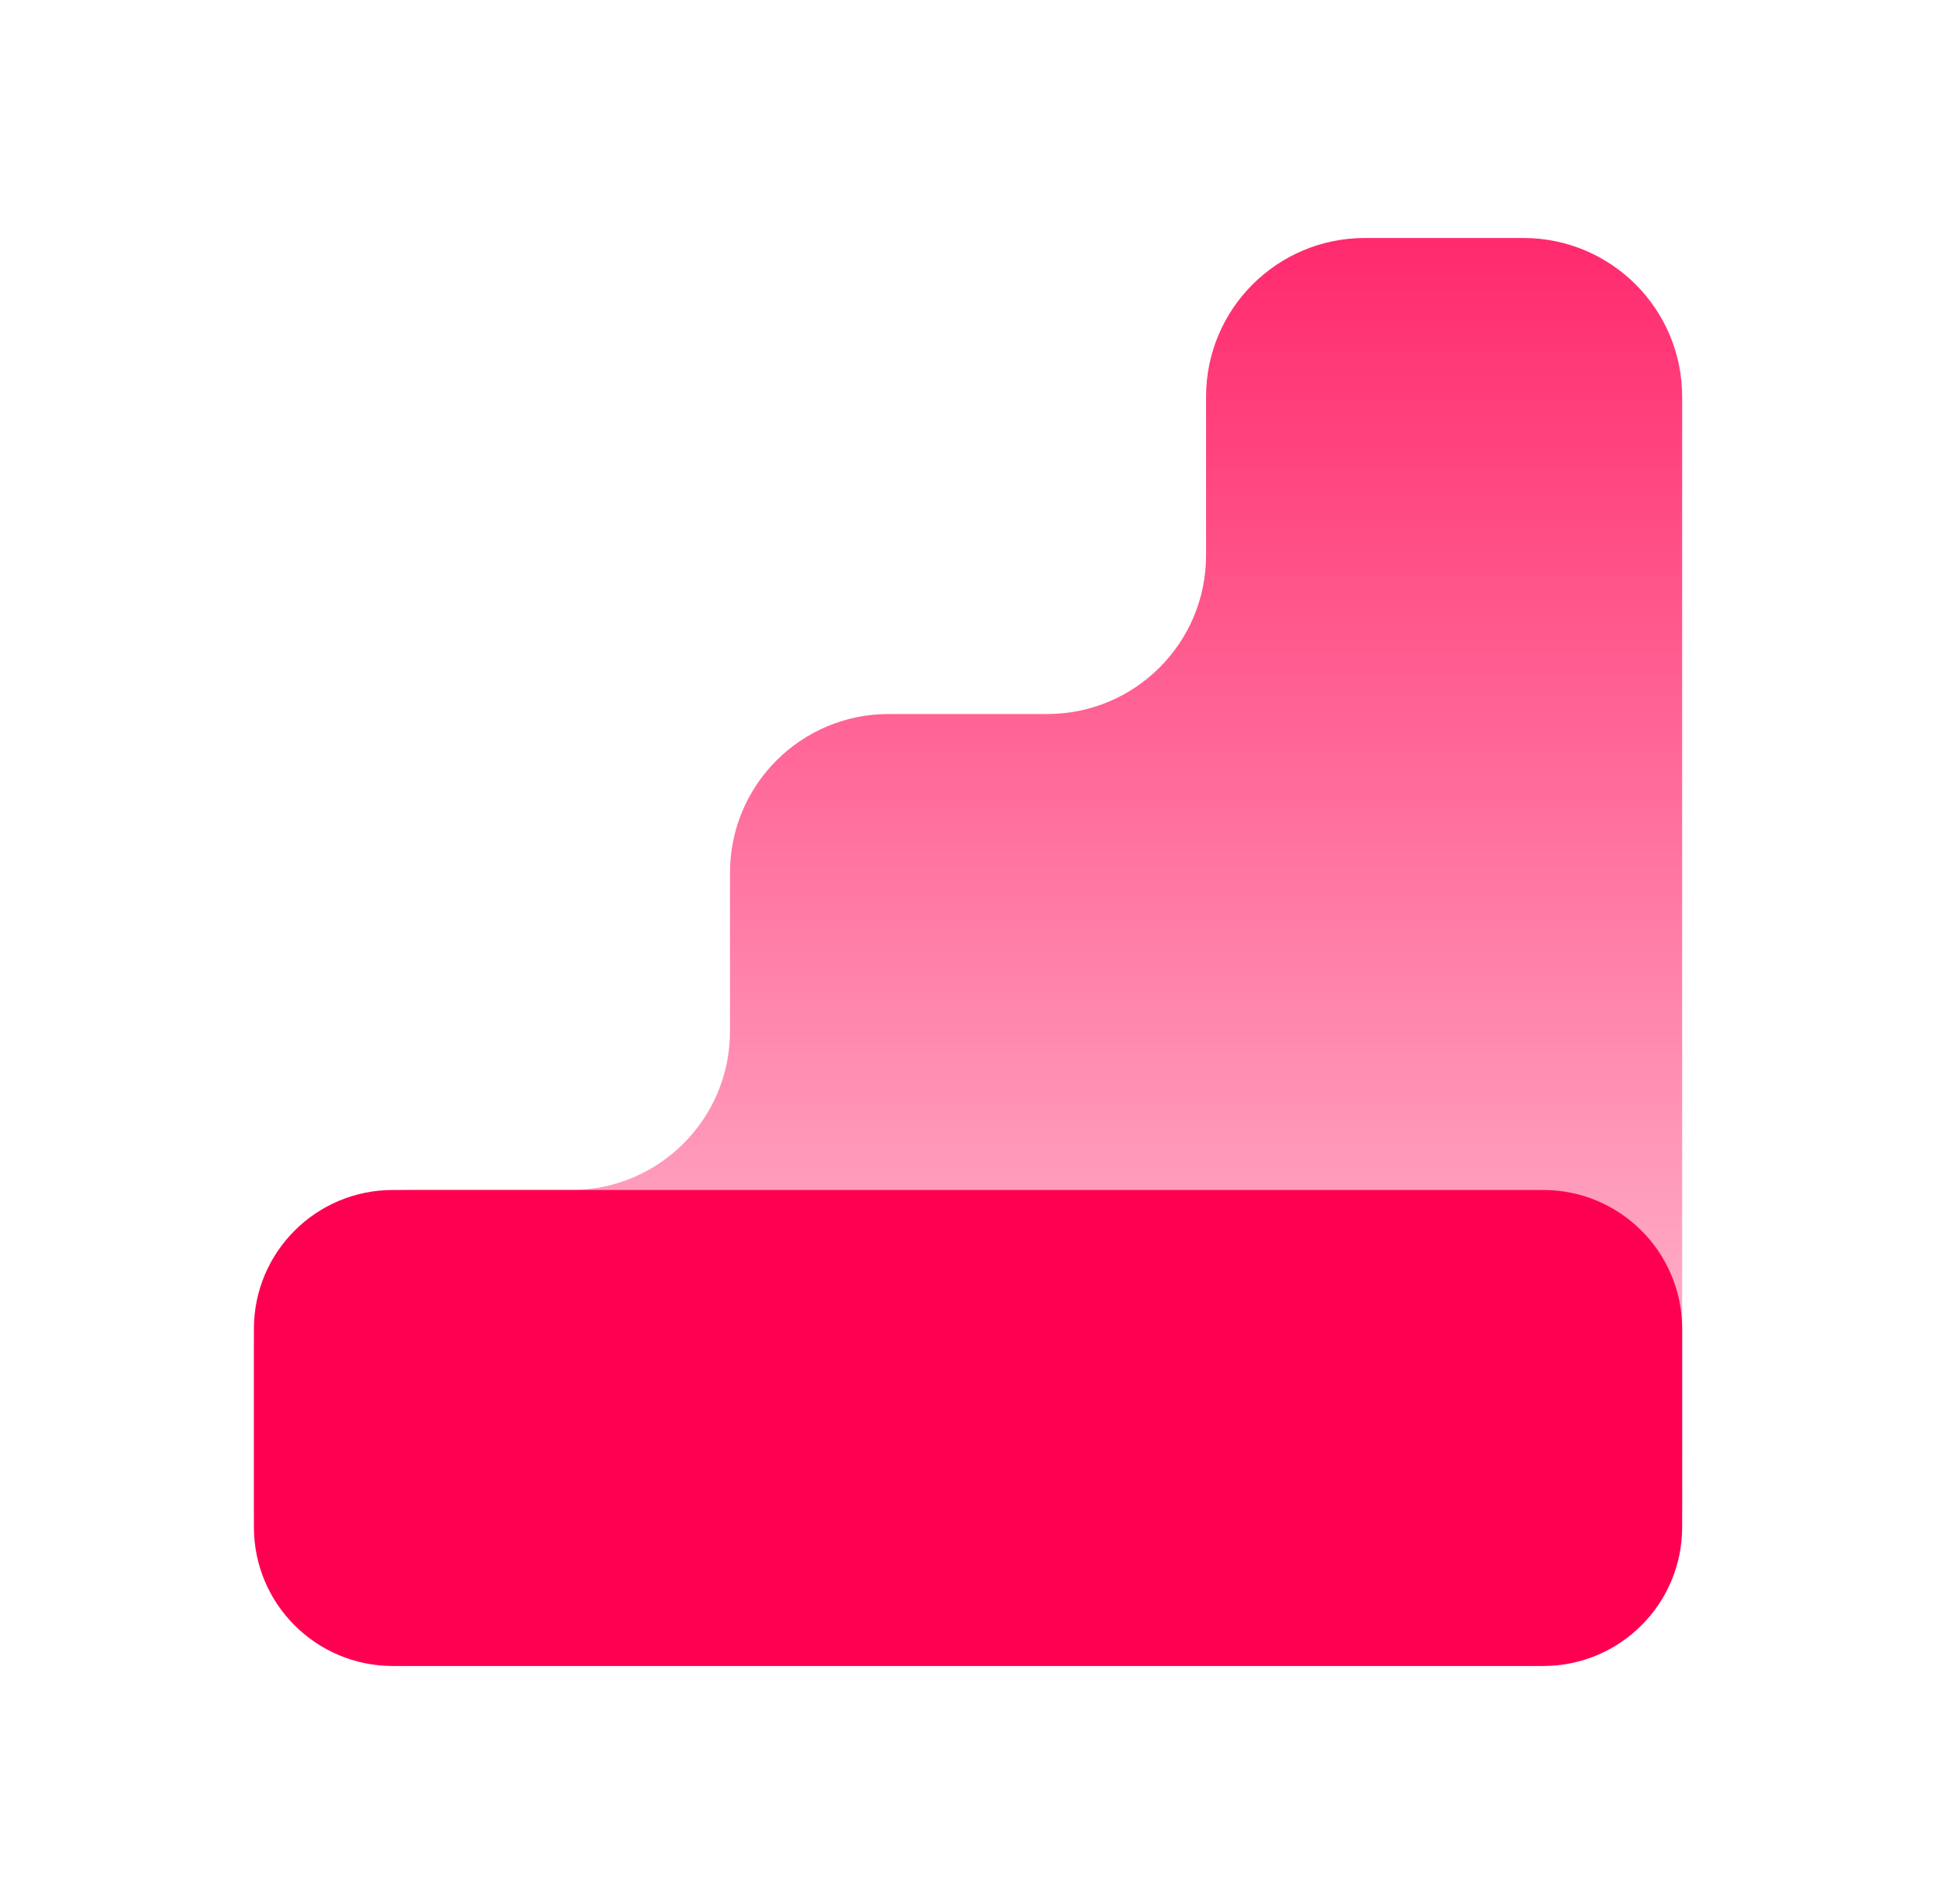<svg width="49" height="48" viewBox="0 0 49 48" fill="none" xmlns="http://www.w3.org/2000/svg">
<path fill-rule="evenodd" clip-rule="evenodd" d="M42.4 10C42.4 7.791 40.609 6 38.4 6H34.4C32.191 6 30.4 7.791 30.4 10V14C30.4 16.209 28.609 18 26.4 18H22.4C20.191 18 18.4 19.791 18.4 22V26C18.4 28.209 16.609 30 14.4 30H10.4C8.191 30 6.4 31.791 6.4 34V38C6.4 40.209 8.191 42 10.4 42H38.4C40.609 42 42.4 40.209 42.4 38V30V18V10Z" fill="url(#paint0_linear_644_2303)"/>
<path d="M38.9 30H9.9C7.967 30 6.4 31.567 6.4 33.5V38.5C6.4 40.433 7.967 42 9.9 42H38.9C40.833 42 42.4 40.433 42.4 38.5V33.5C42.4 31.567 40.833 30 38.9 30Z" fill="#FF0051"/>
<defs>
<linearGradient id="paint0_linear_644_2303" x1="24.4" y1="-2.836" x2="24.4" y2="50.836" gradientUnits="userSpaceOnUse">
<stop stop-color="#FF0051"/>
<stop offset="1" stop-color="#FF0051" stop-opacity="0"/>
</linearGradient>
</defs>
</svg>
